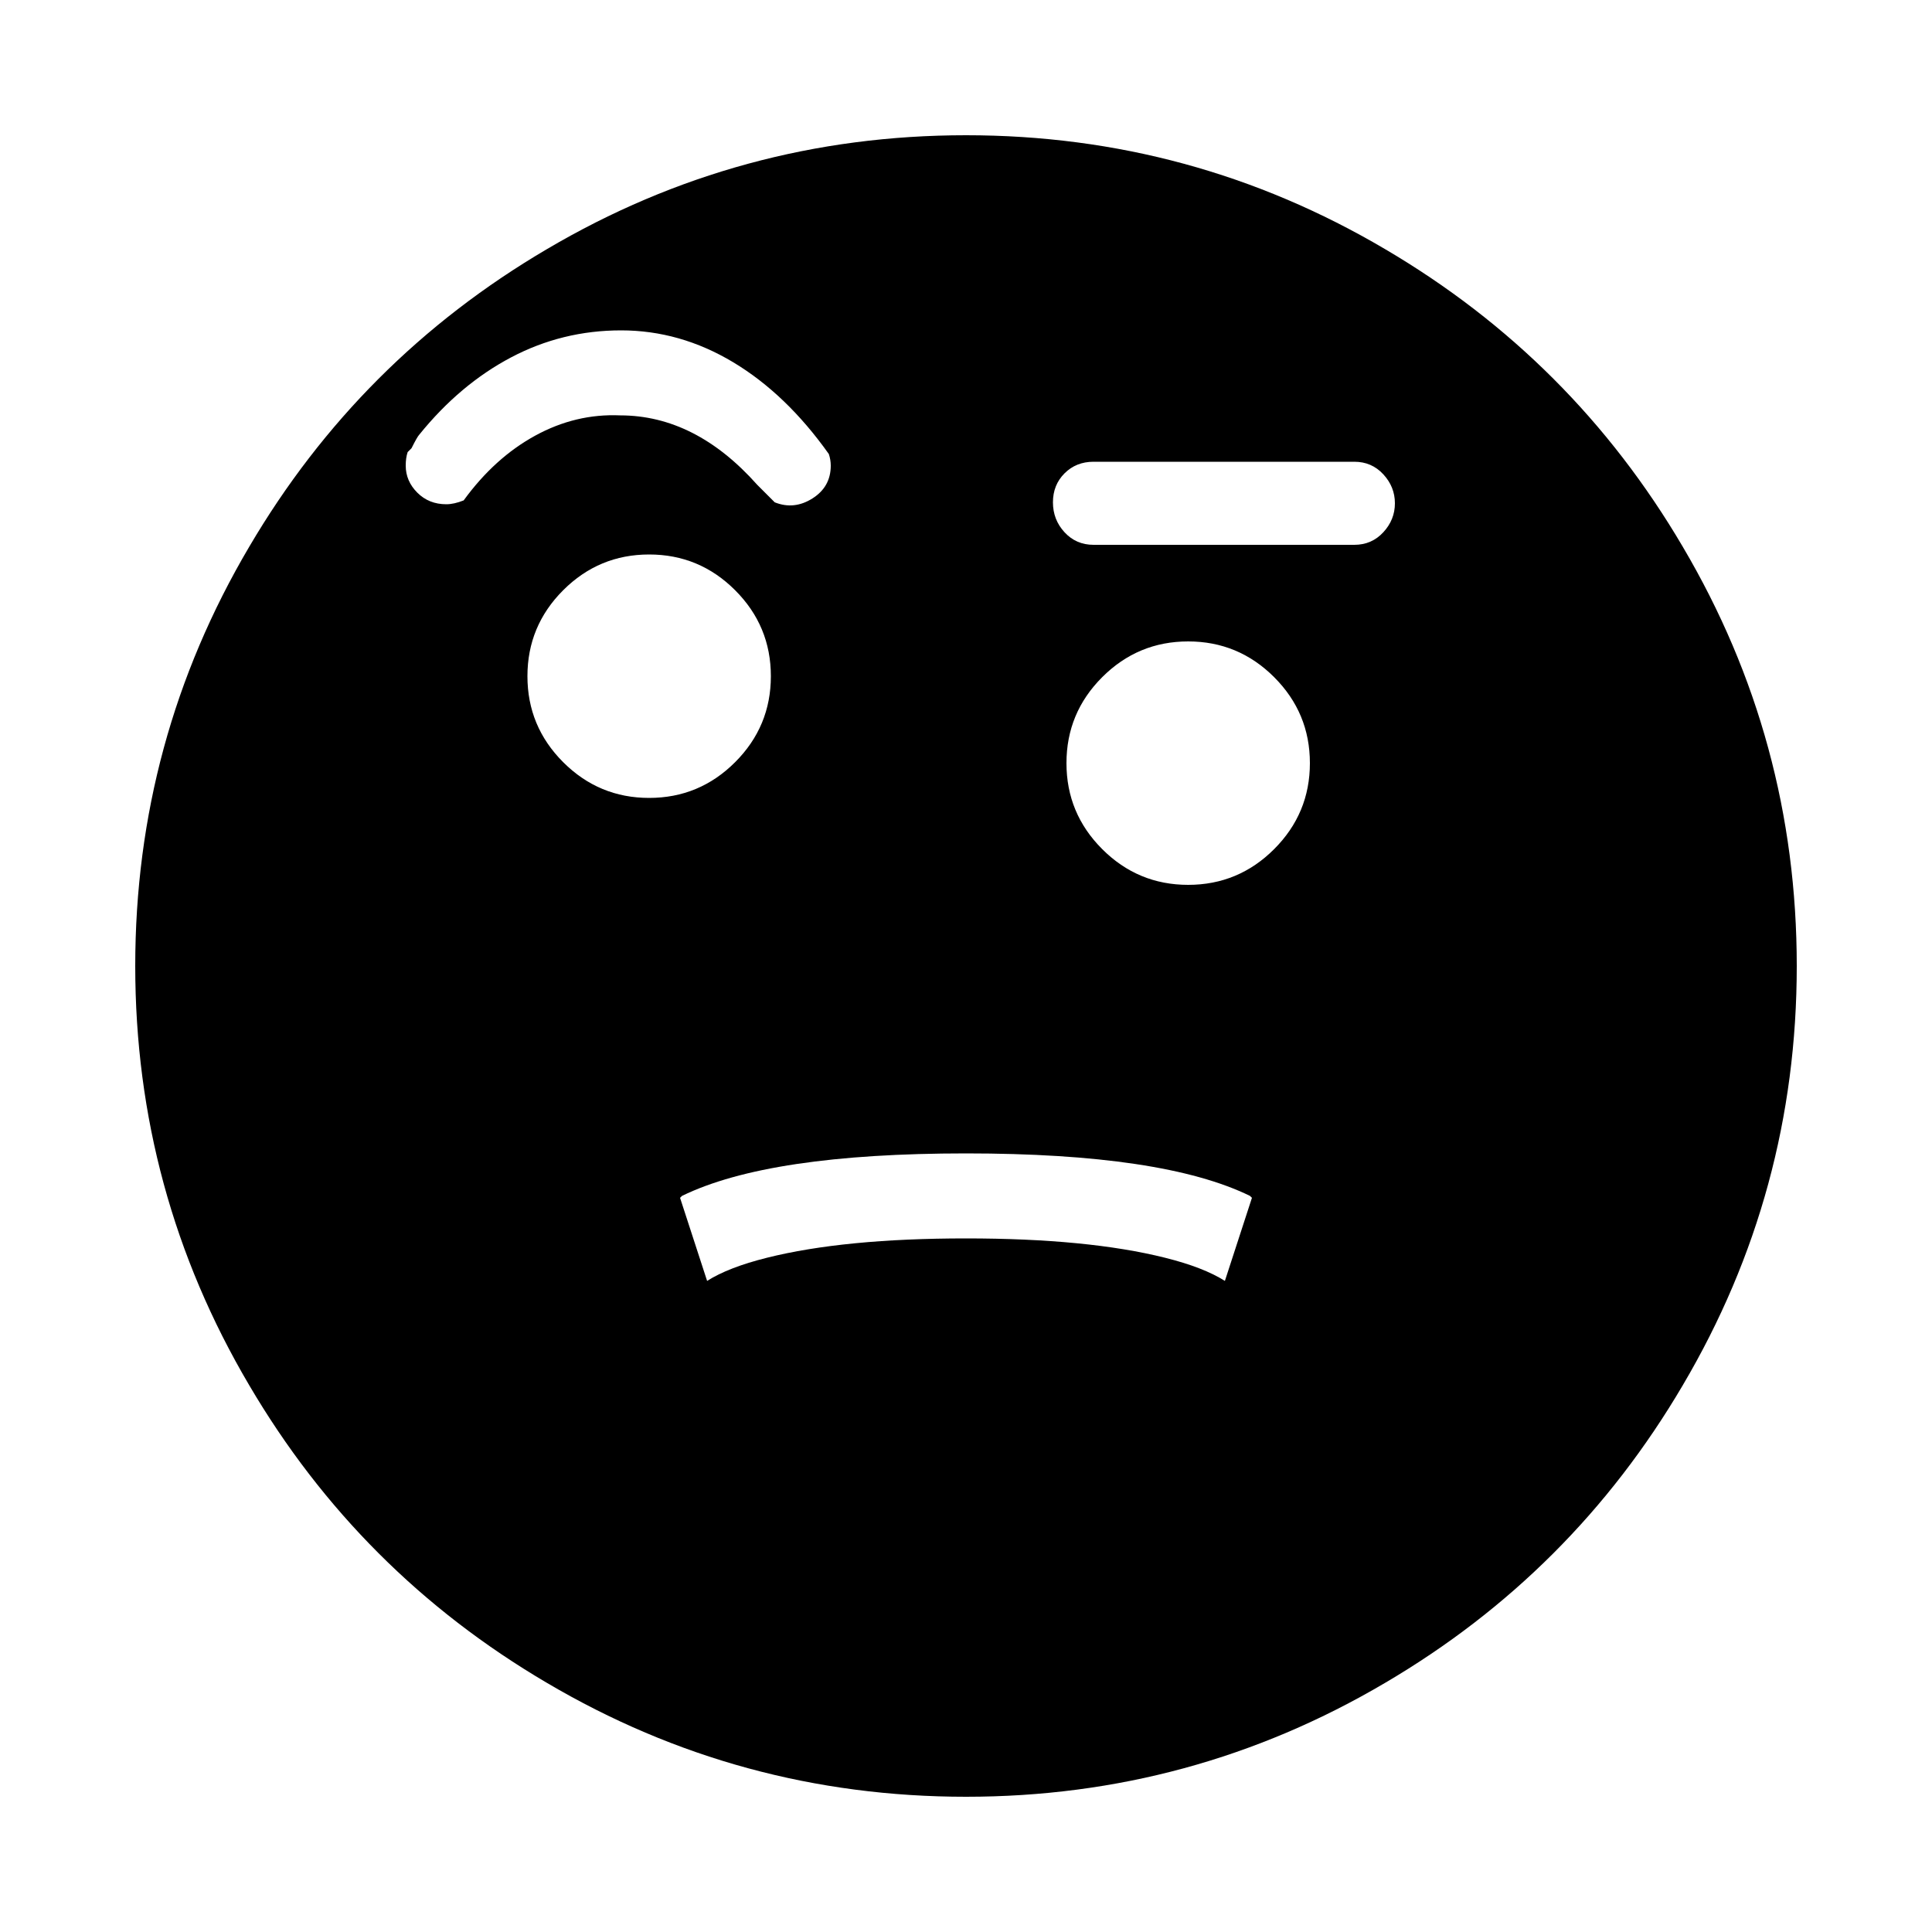 <?xml version="1.0" encoding="utf-8"?><!-- Скачано с сайта svg4.ru / Downloaded from svg4.ru -->
<svg fill="#000000" width="800px" height="800px" viewBox="0 0 1000 1000" xmlns="http://www.w3.org/2000/svg"><path d="M500 70q-117 0-217 59-97 57-154 154-59 100-59 217t59 217q57 97 154 154 100 59 217 59t217-59q97-57 154-154 59-100 59-217t-59-217q-57-97-154-154-100-59-217-59zM240 259q-5 2-9 2-9 0-15-6t-6-14q0-4 1-7l2-2q3-6 4-7 21-26 47.5-40t57-14 58 16.5T429 235q1 3 1 6 0 11-9.5 17t-19.5 2l-9-9q-32-36-71-36-23-1-44 10.5T240 259zm33 91q0-26 18.5-44.5T336 287t44.5 18.5T399 350t-18.5 44.5T336 413t-44.5-18.5T273 350zm361 313q-11-7-31-12-40-10-103-10t-103 10q-20 5-31 12l-14-43 1-1q45-22 147-22t147 22l1 1zm-19-205q-26 0-44.5-18.5T552 395t18.5-44.5T615 332t44.5 18.5T678 395t-18.5 44.5T615 458zm87-176H566q-9 0-15-6.5t-6-15.5 6-15 15-6h135q9 0 15 6.5t6 15-6 15-15 6.5h1z"/></svg>
